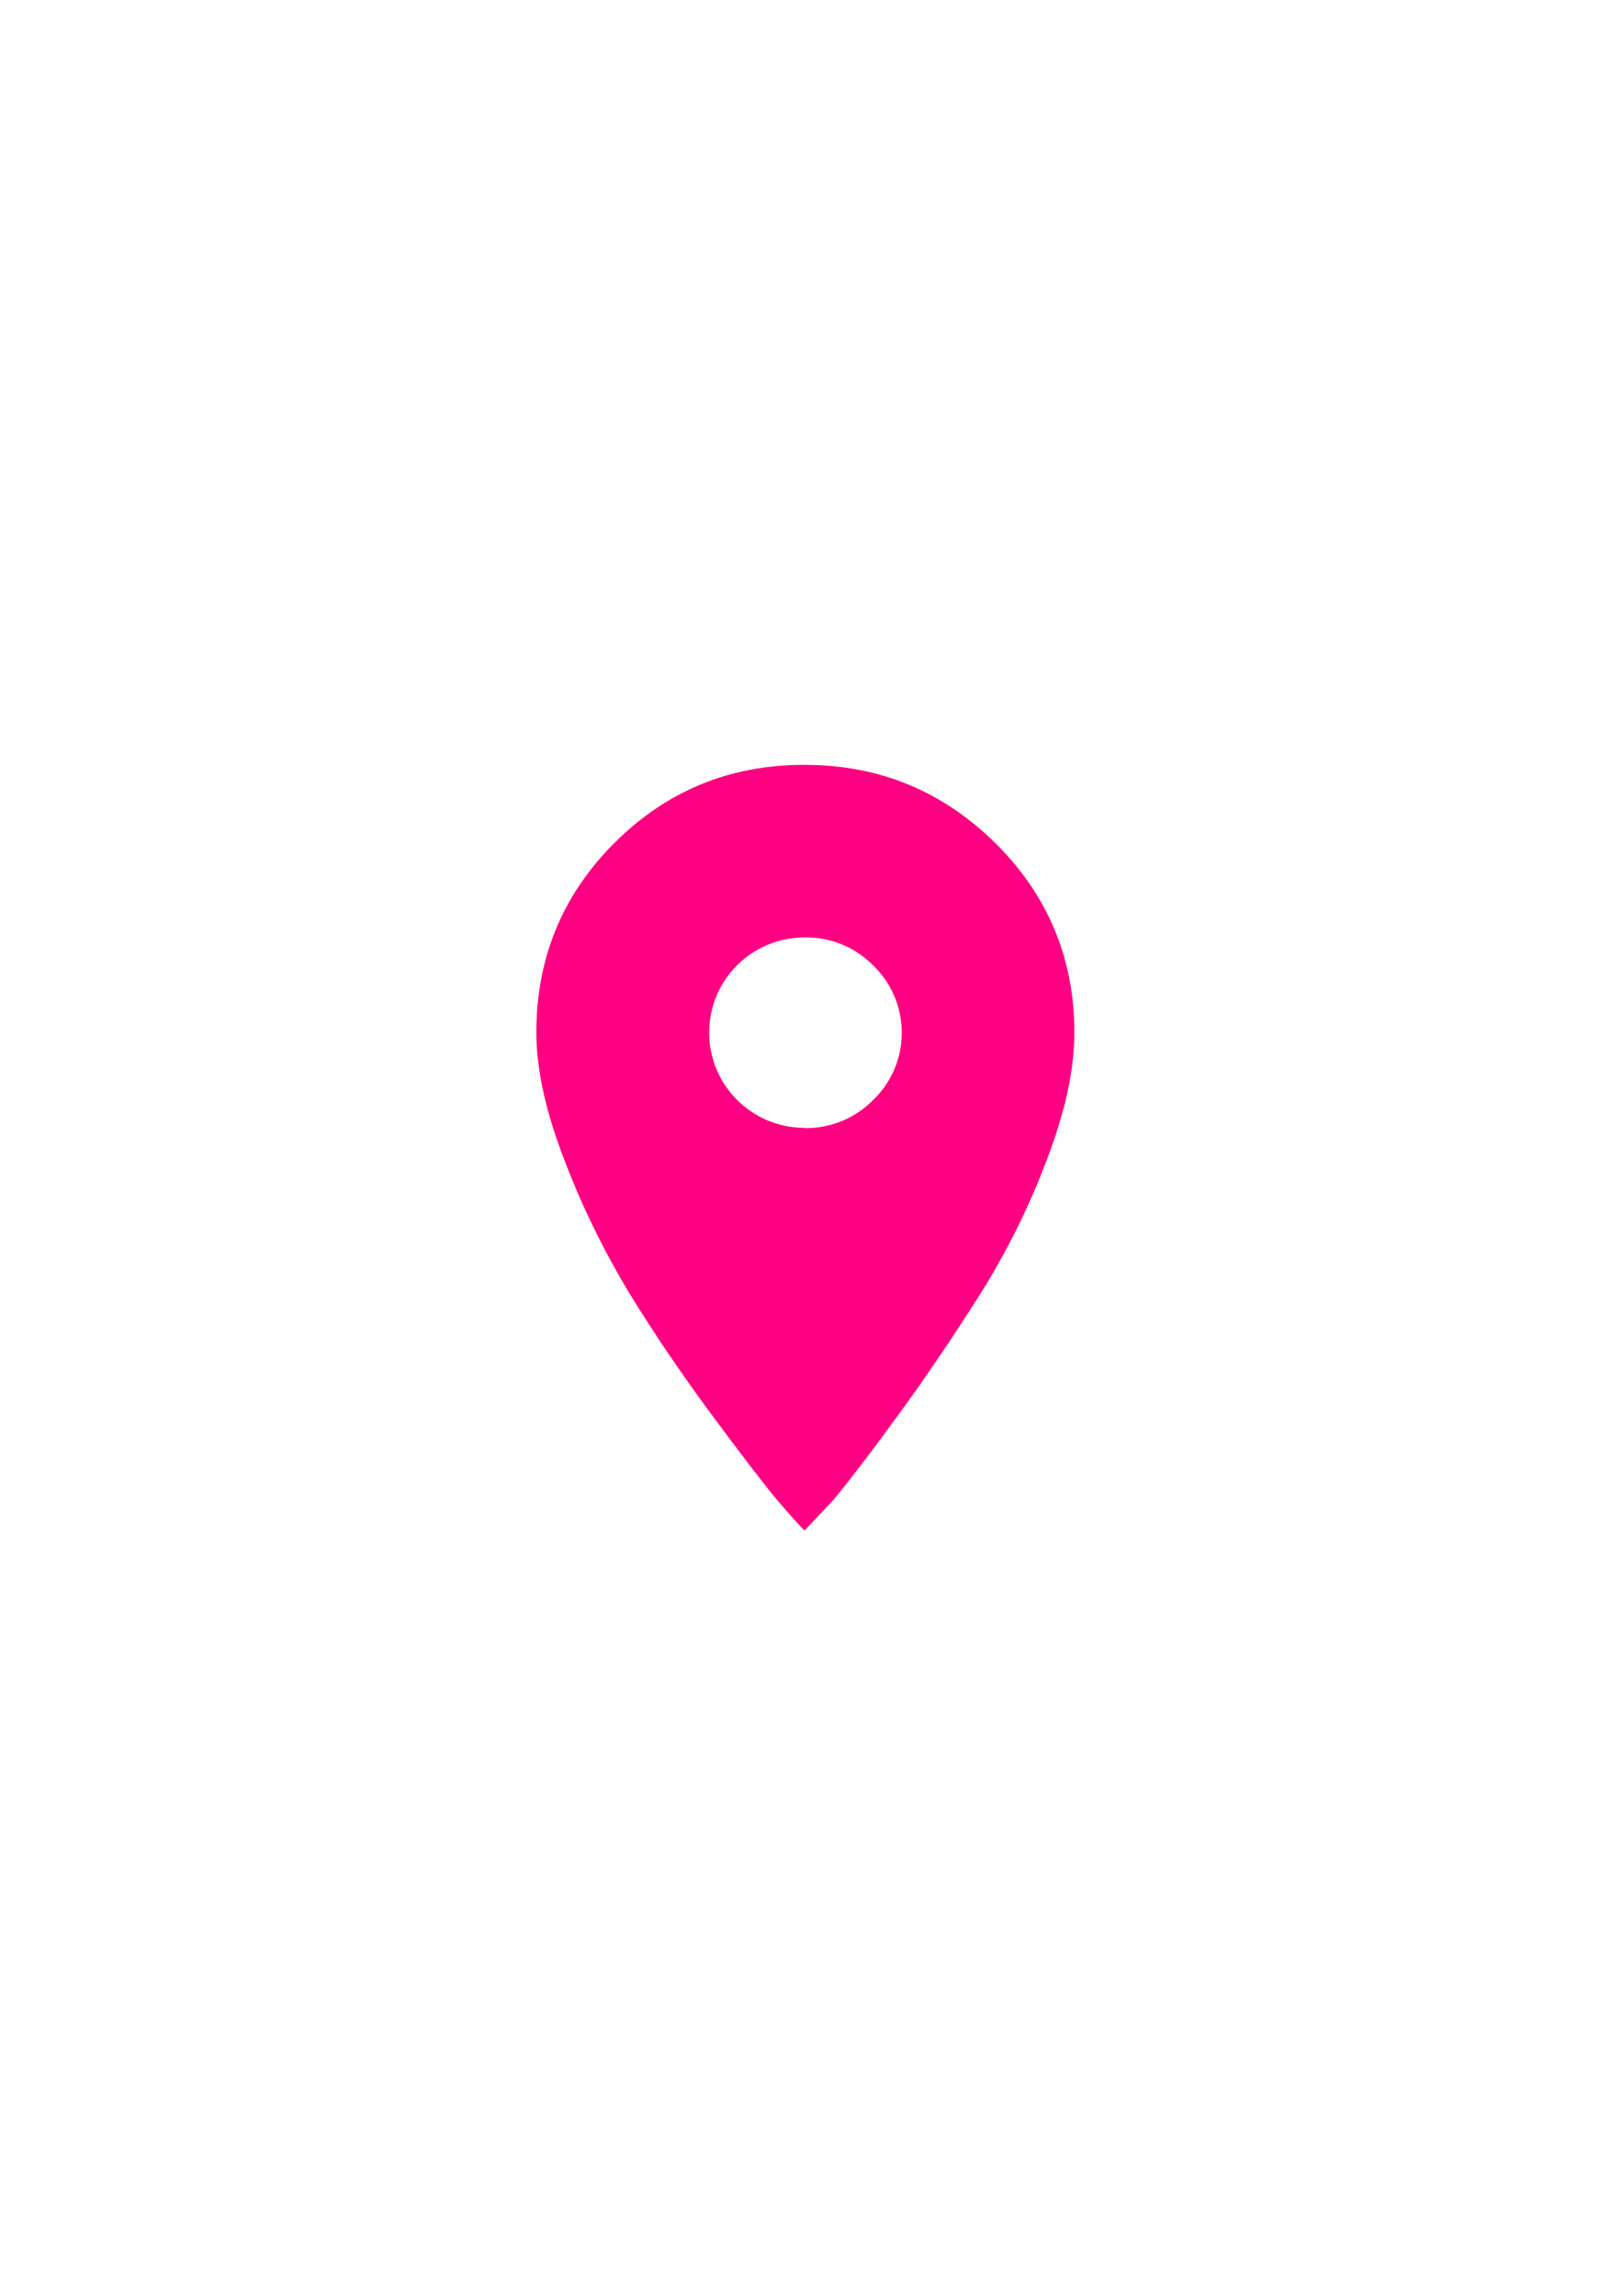 <?xml version="1.0" encoding="UTF-8"?>
<svg id="Layer_1" data-name="Layer 1" xmlns="http://www.w3.org/2000/svg" width="56.95" height="81.14" viewBox="0 0 56.95 81.14">
  <defs>
    <style>
      .cls-1 {
        fill: #ff0082;
        stroke-width: 0px;
      }
    </style>
  </defs>
  <path id="pin" class="cls-1" d="M28.44,27.03c2.63,0,4.87.92,6.74,2.76,1.86,1.84,2.8,4.08,2.8,6.7,0,1.31-.33,2.83-.99,4.54-.63,1.67-1.43,3.26-2.38,4.77-.93,1.46-1.86,2.84-2.8,4.13s-1.72,2.32-2.35,3.08l-1.02,1.08c-.25-.25-.59-.64-1.02-1.14-.42-.51-1.18-1.49-2.26-2.95-1.08-1.46-2.04-2.88-2.89-4.26-.9-1.49-1.67-3.05-2.29-4.67-.68-1.74-1.02-3.26-1.02-4.58,0-2.63.92-4.86,2.76-6.7,1.84-1.84,4.08-2.76,6.7-2.76ZM28.44,39.87c.91.01,1.78-.34,2.42-.99,1.32-1.26,1.36-3.35.1-4.67-.03-.03-.06-.07-.1-.1-.64-.64-1.51-1-2.42-.98-1.86,0-3.37,1.5-3.37,3.36,0,0,0,0,0,0,0,1.86,1.5,3.36,3.36,3.37,0,0,0,0,.01,0Z"/>
</svg>